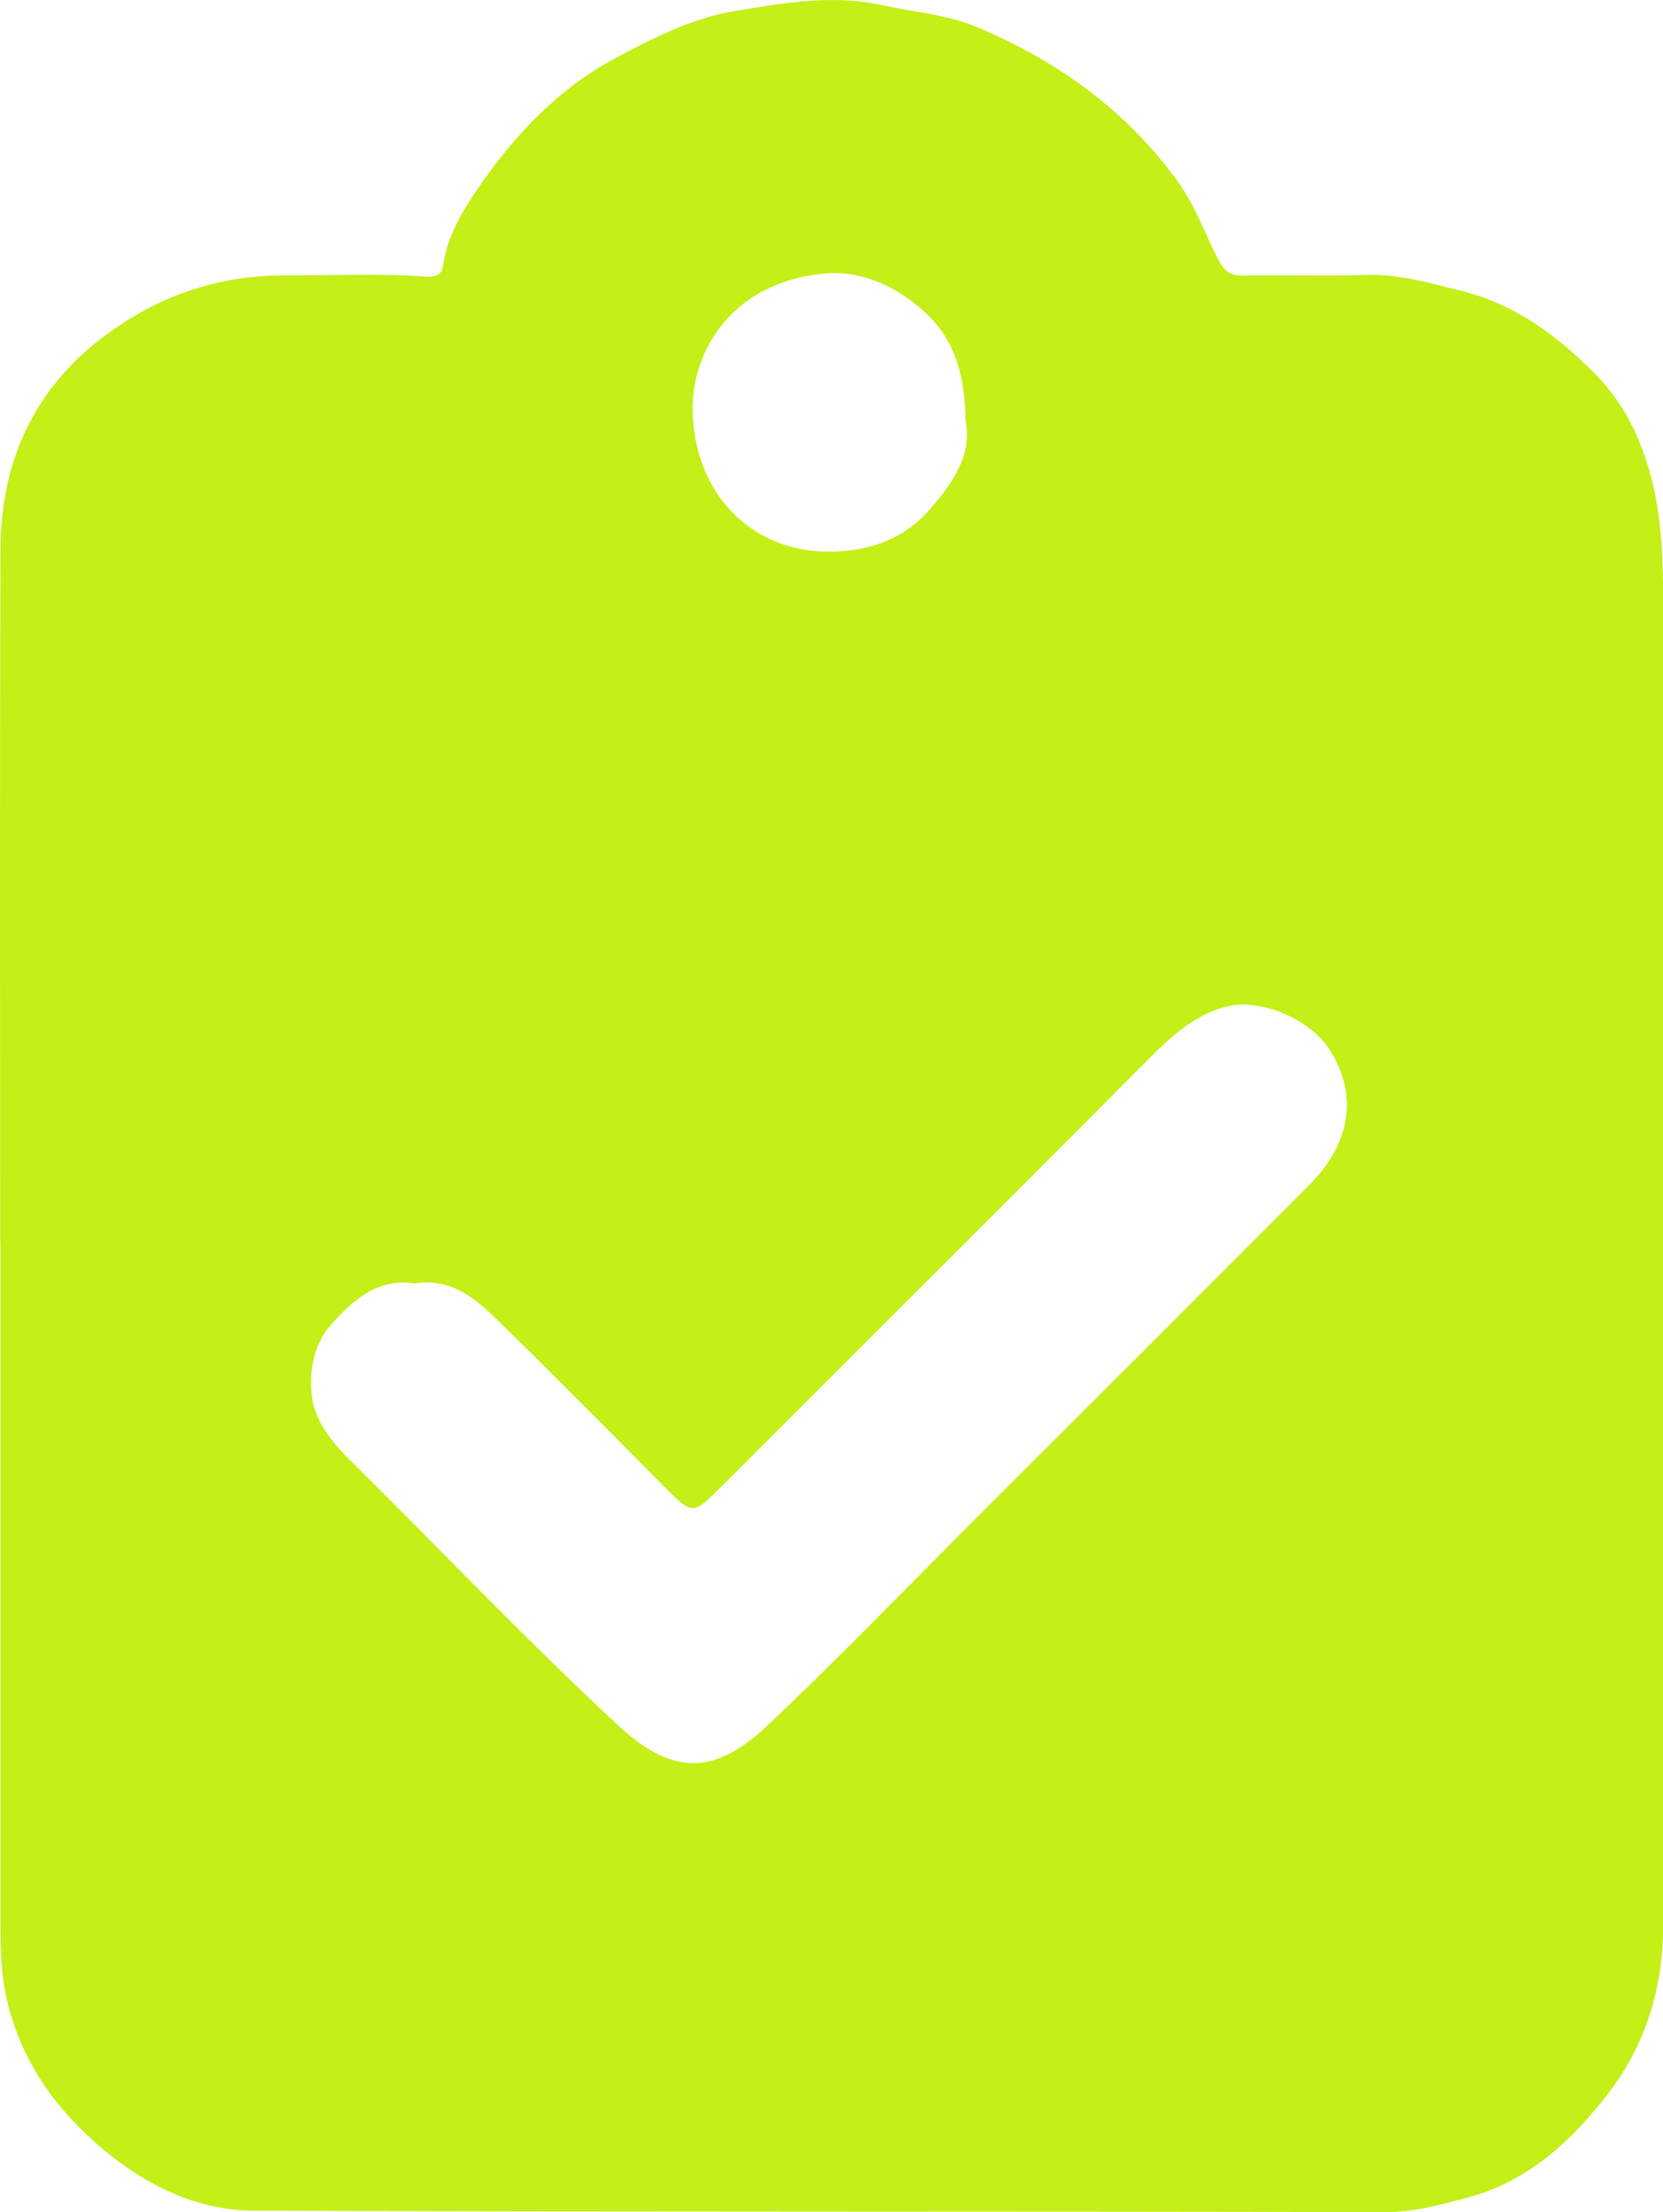 <?xml version="1.0" encoding="UTF-8"?>
<svg id="Layer_2" data-name="Layer 2" xmlns="http://www.w3.org/2000/svg" viewBox="0 0 104.68 139.18">
  <defs>
    <style>
      .cls-1 {
        fill: #c4ef17;
      }
    </style>
  </defs>
  <g id="Layer_1-2" data-name="Layer 1">
    <path class="cls-1" d="m.01,78.1C.01,63.6-.02,49.09.03,34.59c.02-6.63,3-11.63,8.77-14.9,2.82-1.6,5.91-2.37,9.15-2.36,2.98,0,5.95-.13,8.93.08.48.03.93-.11,1-.64.24-1.86,1.25-3.52,2.2-4.91,2.26-3.3,5.03-6.27,8.67-8.21,2.41-1.28,4.86-2.53,7.58-2.97,3.02-.49,6.01-1.04,9.16-.36,2.02.44,4.14.6,6.04,1.4,5.02,2.11,9.33,5.19,12.59,9.68,1.12,1.54,1.71,3.27,2.55,4.9.37.73.74,1.05,1.57,1.04,2.57-.05,5.14.05,7.71-.04,2.1-.07,4.05.51,6.05,1.01,3.39.84,6.04,2.83,8.4,5.21,1.93,1.95,3.07,4.42,3.69,7.15.62,2.76.6,5.54.6,8.33,0,27.39,0,54.78,0,82.16,0,3.86-1.09,7.47-3.42,10.51-2.29,2.99-5.05,5.58-8.88,6.6-1.71.45-3.38.93-5.22.92-23.72-.06-47.44-.01-71.16-.09-3.52-.01-6.67-1.52-9.36-3.73-3.06-2.52-5.33-5.63-6.23-9.6-.36-1.58-.39-3.17-.39-4.78,0-14.3,0-28.59,0-42.89Zm26.11,2.66c-2.32-.37-3.89,1.04-5.25,2.55-1.18,1.3-1.47,3.18-1.2,4.79.24,1.47,1.34,2.77,2.48,3.89,5.57,5.51,10.97,11.19,16.7,16.52,3.33,3.1,5.97,3.35,9.43.09,4.52-4.26,8.83-8.75,13.23-13.14,6.98-6.97,13.96-13.94,20.93-20.92,2.53-2.54,3.14-5.66,1.18-8.6-1.2-1.81-4.27-3.14-6.36-2.62-2.11.52-3.6,1.95-5.09,3.45-9,9.05-18.05,18.05-27.07,27.07-1.41,1.41-1.58,1.41-3.05-.06-3.52-3.54-7.03-7.09-10.6-10.59-1.45-1.42-2.99-2.8-5.31-2.44ZM60.78,26.48c-.04-2.77-.62-4.96-2.42-6.7-1.76-1.7-4.03-2.74-6.29-2.58-2.46.17-4.99,1.17-6.64,3.26-1.18,1.49-1.84,3.34-1.83,5.29.03,5.13,3.57,8.96,8.54,8.96,2.39,0,4.6-.67,6.26-2.52,1.54-1.71,2.82-3.56,2.38-5.71Z"/>
  </g>
</svg>